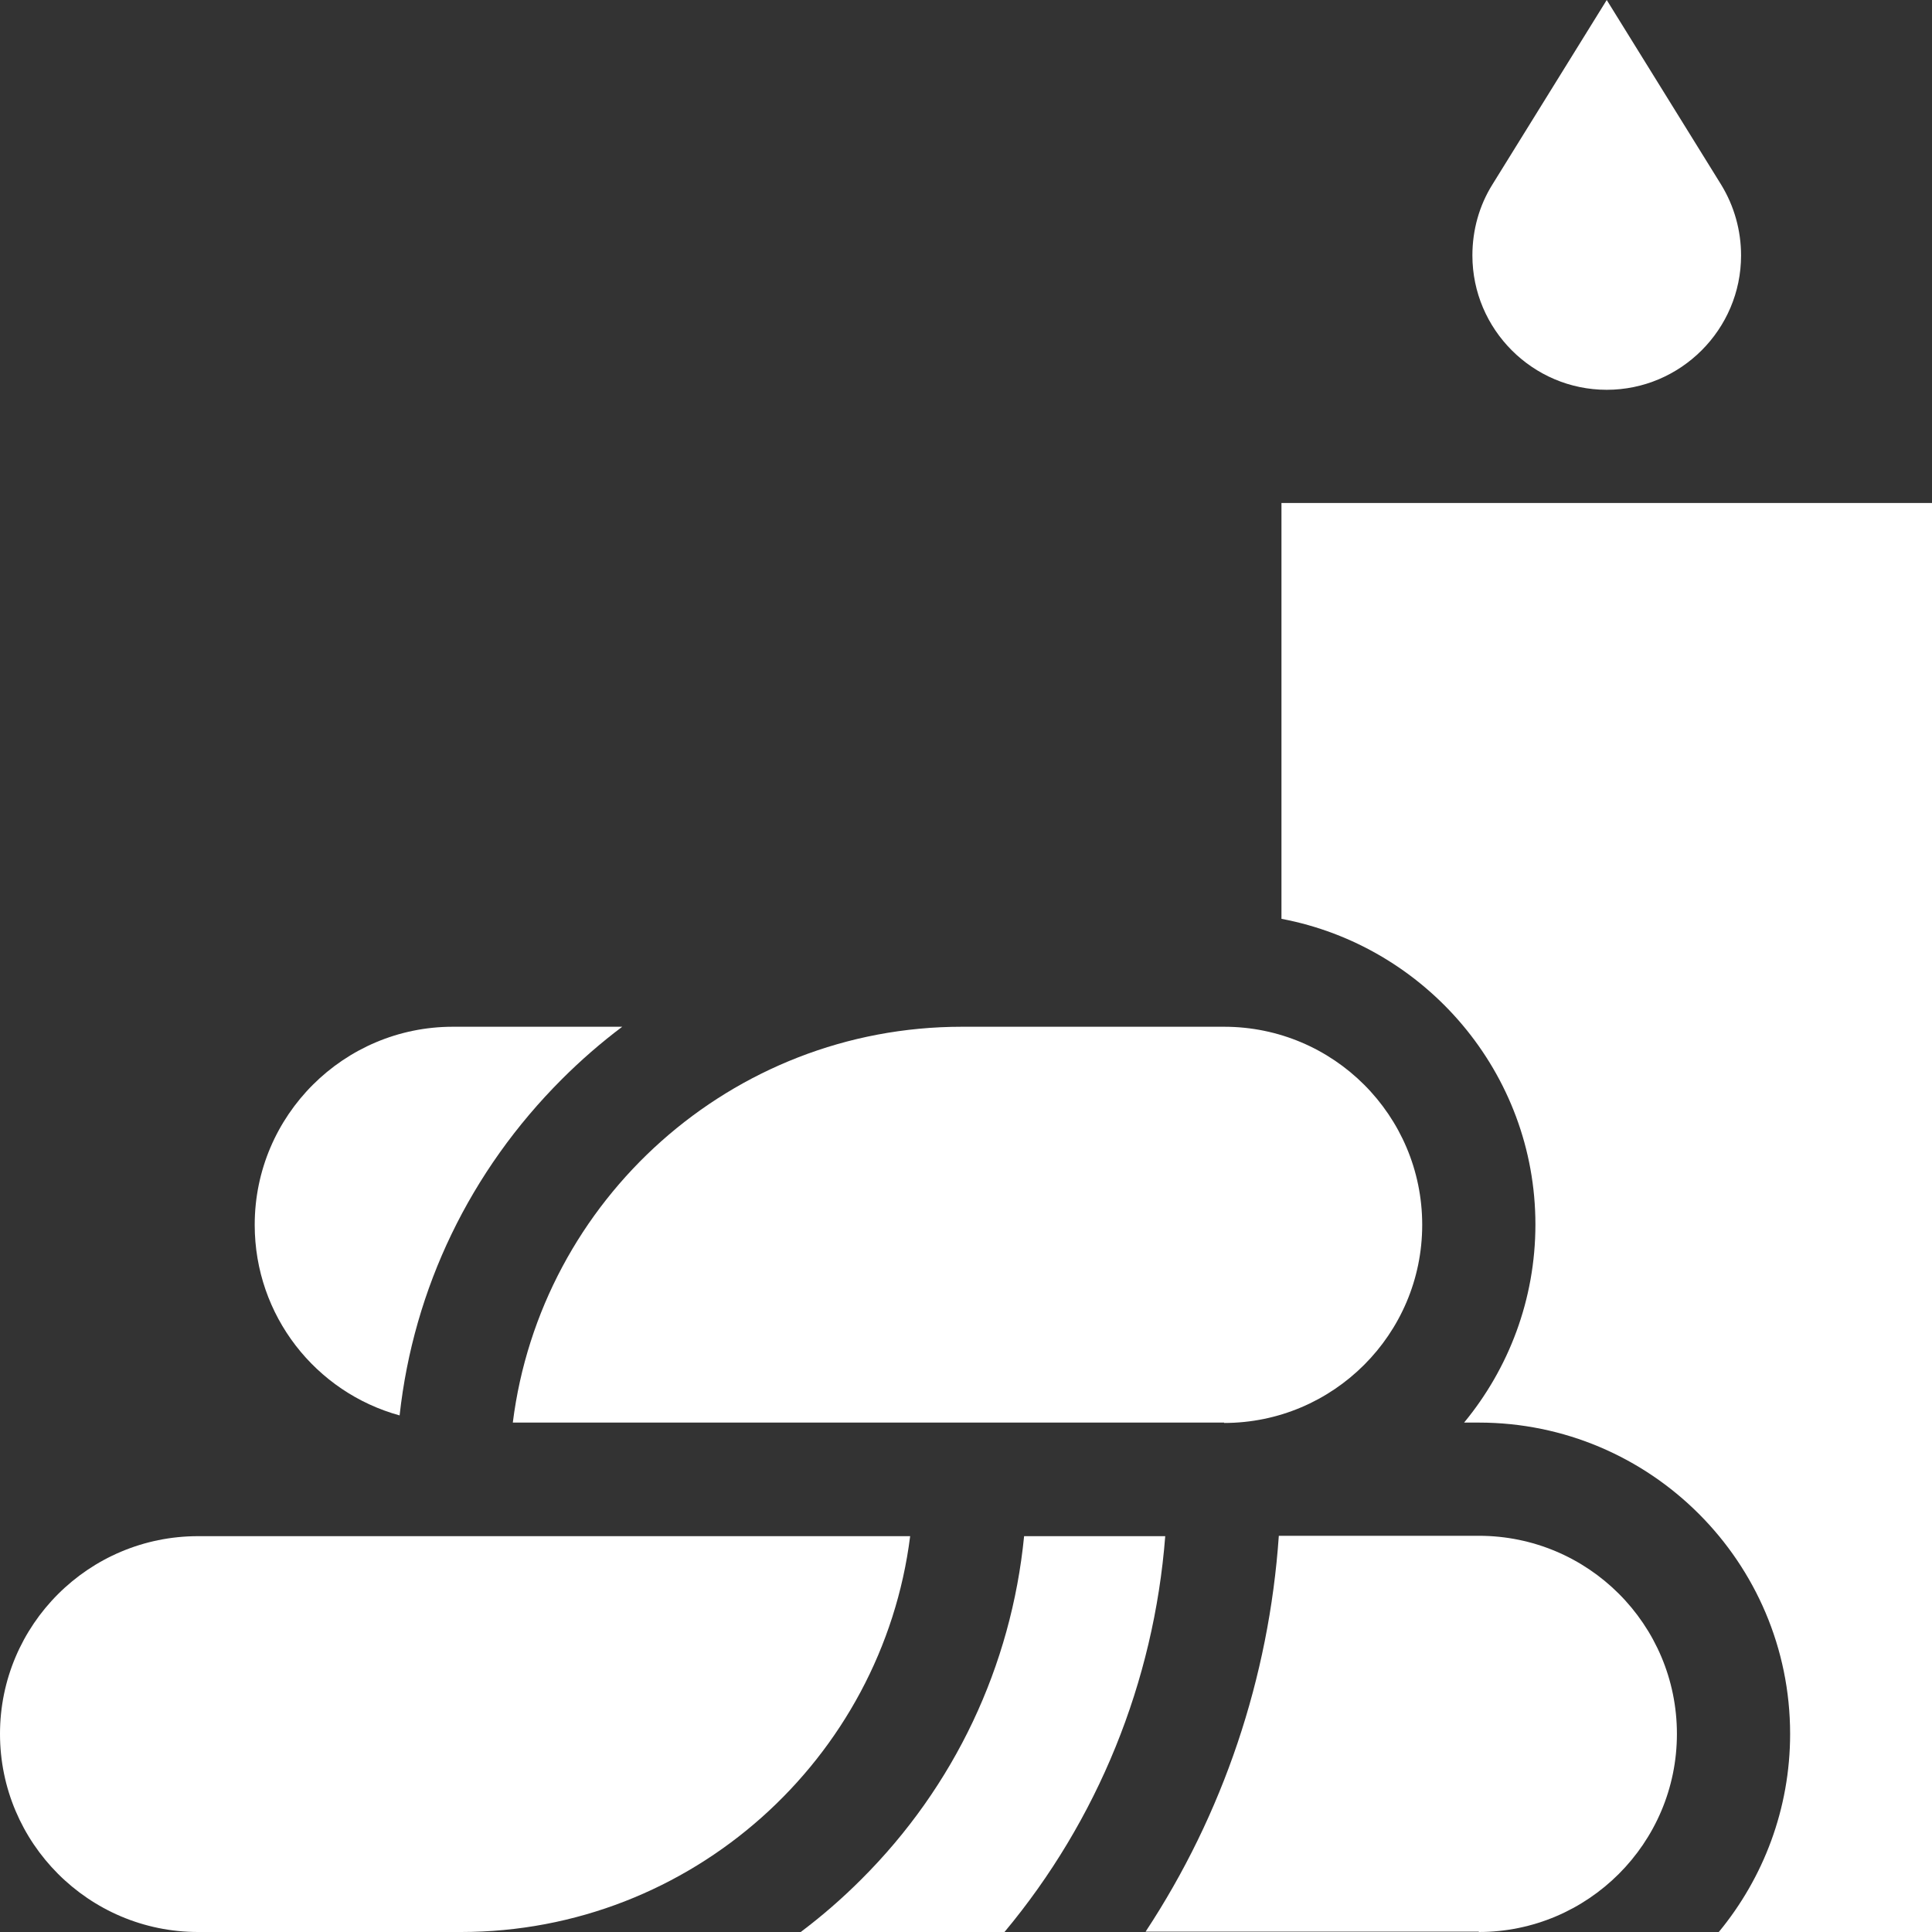 <?xml version="1.0" encoding="UTF-8"?>
<!-- Generator: Adobe Illustrator 28.1.0, SVG Export Plug-In . SVG Version: 6.00 Build 0)  -->
<svg xmlns="http://www.w3.org/2000/svg" xmlns:xlink="http://www.w3.org/1999/xlink" version="1.1" id="Capa_1" x="0px" y="0px" viewBox="0 0 512 512" style="enable-background:new 0 0 512 512;" xml:space="preserve">
<rect x="0" y="0" width="512" height="512" fill="#333333" stroke="none"/>
<style type="text/css">
	.st0{fill:#FFFFFF;}
</style>
<g>
	<path class="st0" d="M461.4,67.7c0-6.6-1.8-13.1-5.3-18.8L425.8,0l-30.3,48.9c-3.5,5.6-5.3,12.1-5.3,18.8c0,19.6,16,35.6,35.6,35.6   S461.4,87.3,461.4,67.7L461.4,67.7z"></path>
	<path class="st0" d="M241.2,407.1H52.5C23.5,407.1,0,430.6,0,459.5S23.5,512,52.5,512h69.7C183.2,512,233.8,466.1,241.2,407.1   L241.2,407.1z"></path>
	<path class="st0" d="M308.8,407.1h-37.4c-3.4,34.4-18.4,66.3-43.2,91c-5,5-10.4,9.7-16,13.9h54   C290.9,482.4,305.8,445.8,308.8,407.1L308.8,407.1z"></path>
	<path class="st0" d="M391.9,512c28.9,0,52.5-23.5,52.5-52.5s-23.5-52.5-52.5-52.5h-53c-2.6,37.7-14.8,73.8-35.3,104.9H391.9z"></path>
	<path class="st0" d="M339.6,133.3v110.2c38.2,7.2,67.3,40.8,67.3,81c0,19.9-7.1,38.2-18.9,52.5h3.9c45.5,0,82.5,37,82.5,82.5   c0,19.9-7.1,38.2-18.9,52.5H512V133.3L339.6,133.3z"></path>
	<path class="st0" d="M324.4,377.1c28.9,0,52.5-23.5,52.5-52.5s-23.5-52.5-52.5-52.5h-69.5c-61.1,0-111.6,45.9-119,104.9H324.4z"></path>
	<path class="st0" d="M105.9,375.1c3.7-33.7,18.7-64.8,43-89.1c5-5,10.4-9.7,16-13.9h-44.9c-28.9,0-52.5,23.5-52.5,52.5   C67.5,348.7,83.7,369,105.9,375.1L105.9,375.1z"></path>
</g>
</svg>
